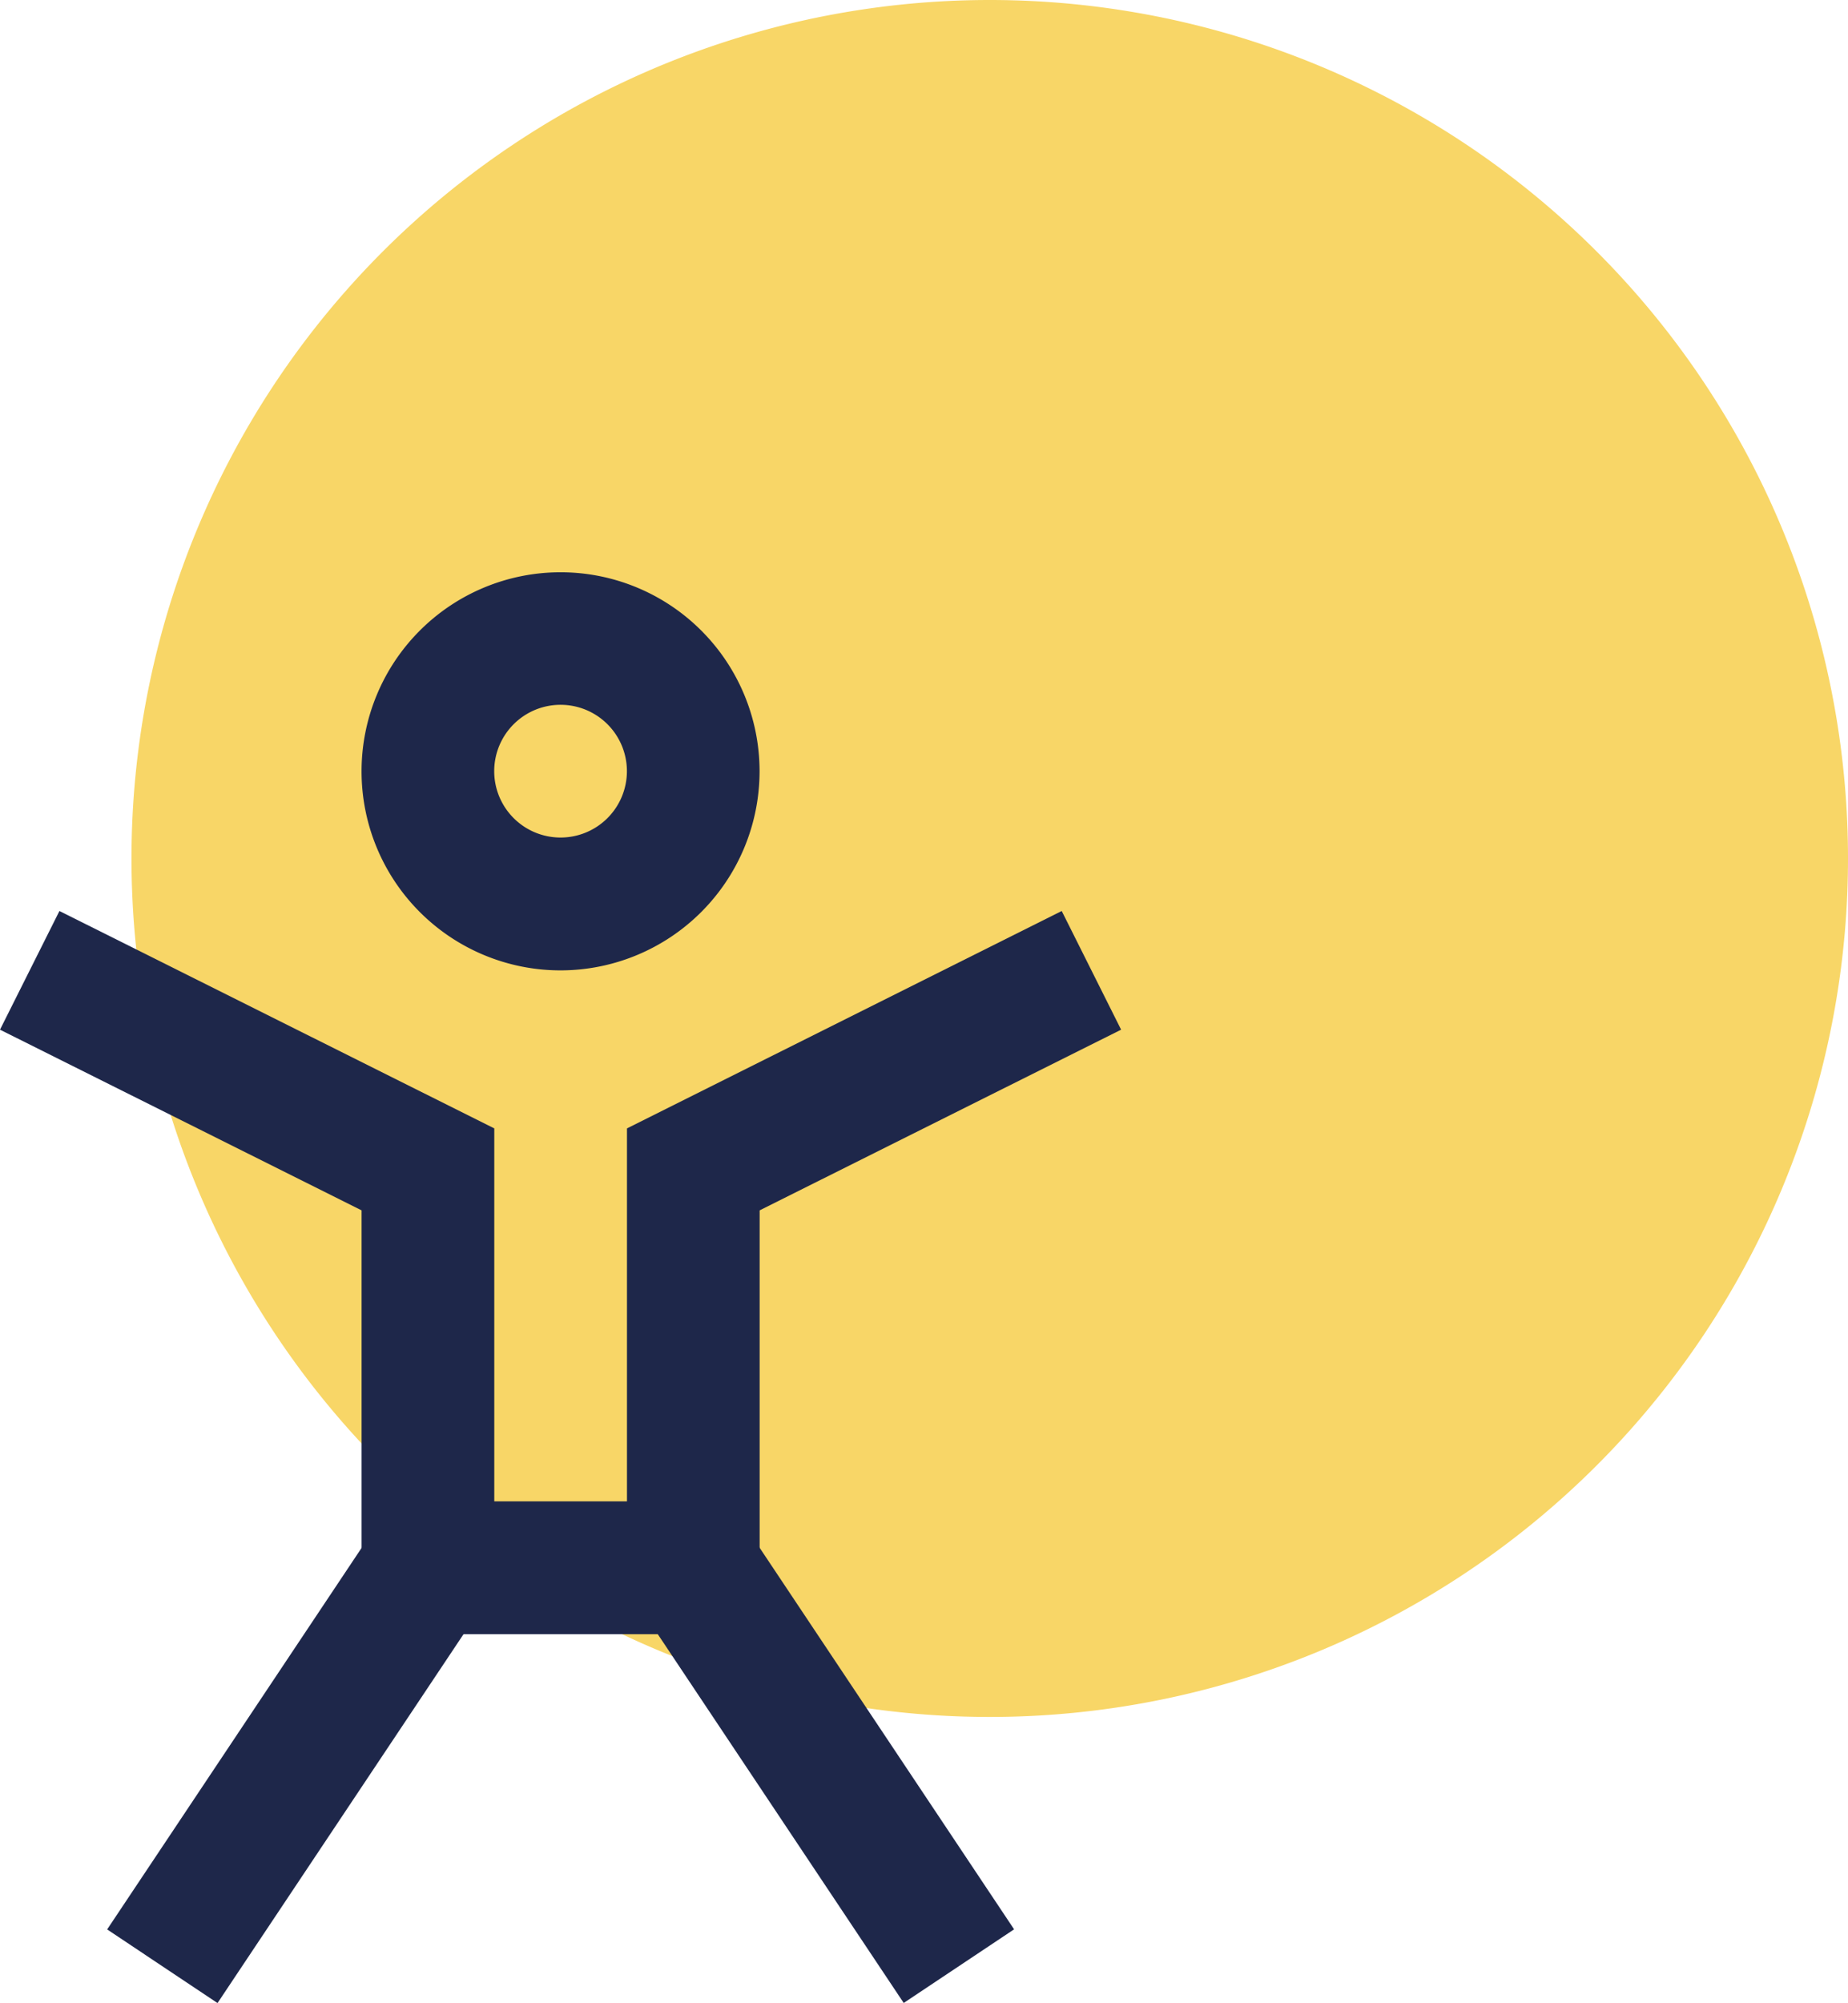 <svg id="icone-ado" xmlns="http://www.w3.org/2000/svg" width="48.91" height="53" viewBox="0 0 48.91 53">
  <g id="Groupe_15653" data-name="Groupe 15653" transform="translate(3.481)">
    <g id="Groupe_15655" data-name="Groupe 15655" transform="translate(0)">
      <path id="Tracé_24057" data-name="Tracé 24057" d="M47.881,22.715A22.715,22.715,0,1,1,25.167,0,22.715,22.715,0,0,1,47.881,22.715" transform="translate(-2.452)" fill="#f8d667"/>
    </g>
  </g>
  <g id="Groupe_15656" data-name="Groupe 15656" transform="translate(0 15.142)">
    <rect id="Rectangle_20460" data-name="Rectangle 20460" width="3.511" height="12.667" transform="matrix(0.832, -0.555, 0.555, 0.832, 16.888, 27.317)" fill="#1e274a"/>
    <path id="Tracé_24058" data-name="Tracé 24058" d="M12.008,21.2a5.267,5.267,0,1,1,5.267-5.267A5.271,5.271,0,0,1,12.008,21.2m0-7.027a1.756,1.756,0,1,0,1.756,1.756,1.756,1.756,0,0,0-1.756-1.756" transform="translate(2.828 -10.666)" fill="#1e274a"/>
    <rect id="Rectangle_20461" data-name="Rectangle 20461" width="12.667" height="3.511" transform="matrix(0.555, -0.832, 0.832, 0.555, 2.836, 35.91)" fill="#1e274a"/>
    <path id="Tracé_24059" data-name="Tracé 24059" d="M20.105,36.114H9.57V24.9L0,20.119l1.573-3.14,11.509,5.752V32.6h3.512V22.731L28.1,16.979l1.572,3.14L20.105,24.9Z" transform="translate(0 -8.016)" fill="#1e274a"/>
  </g>
</svg>

